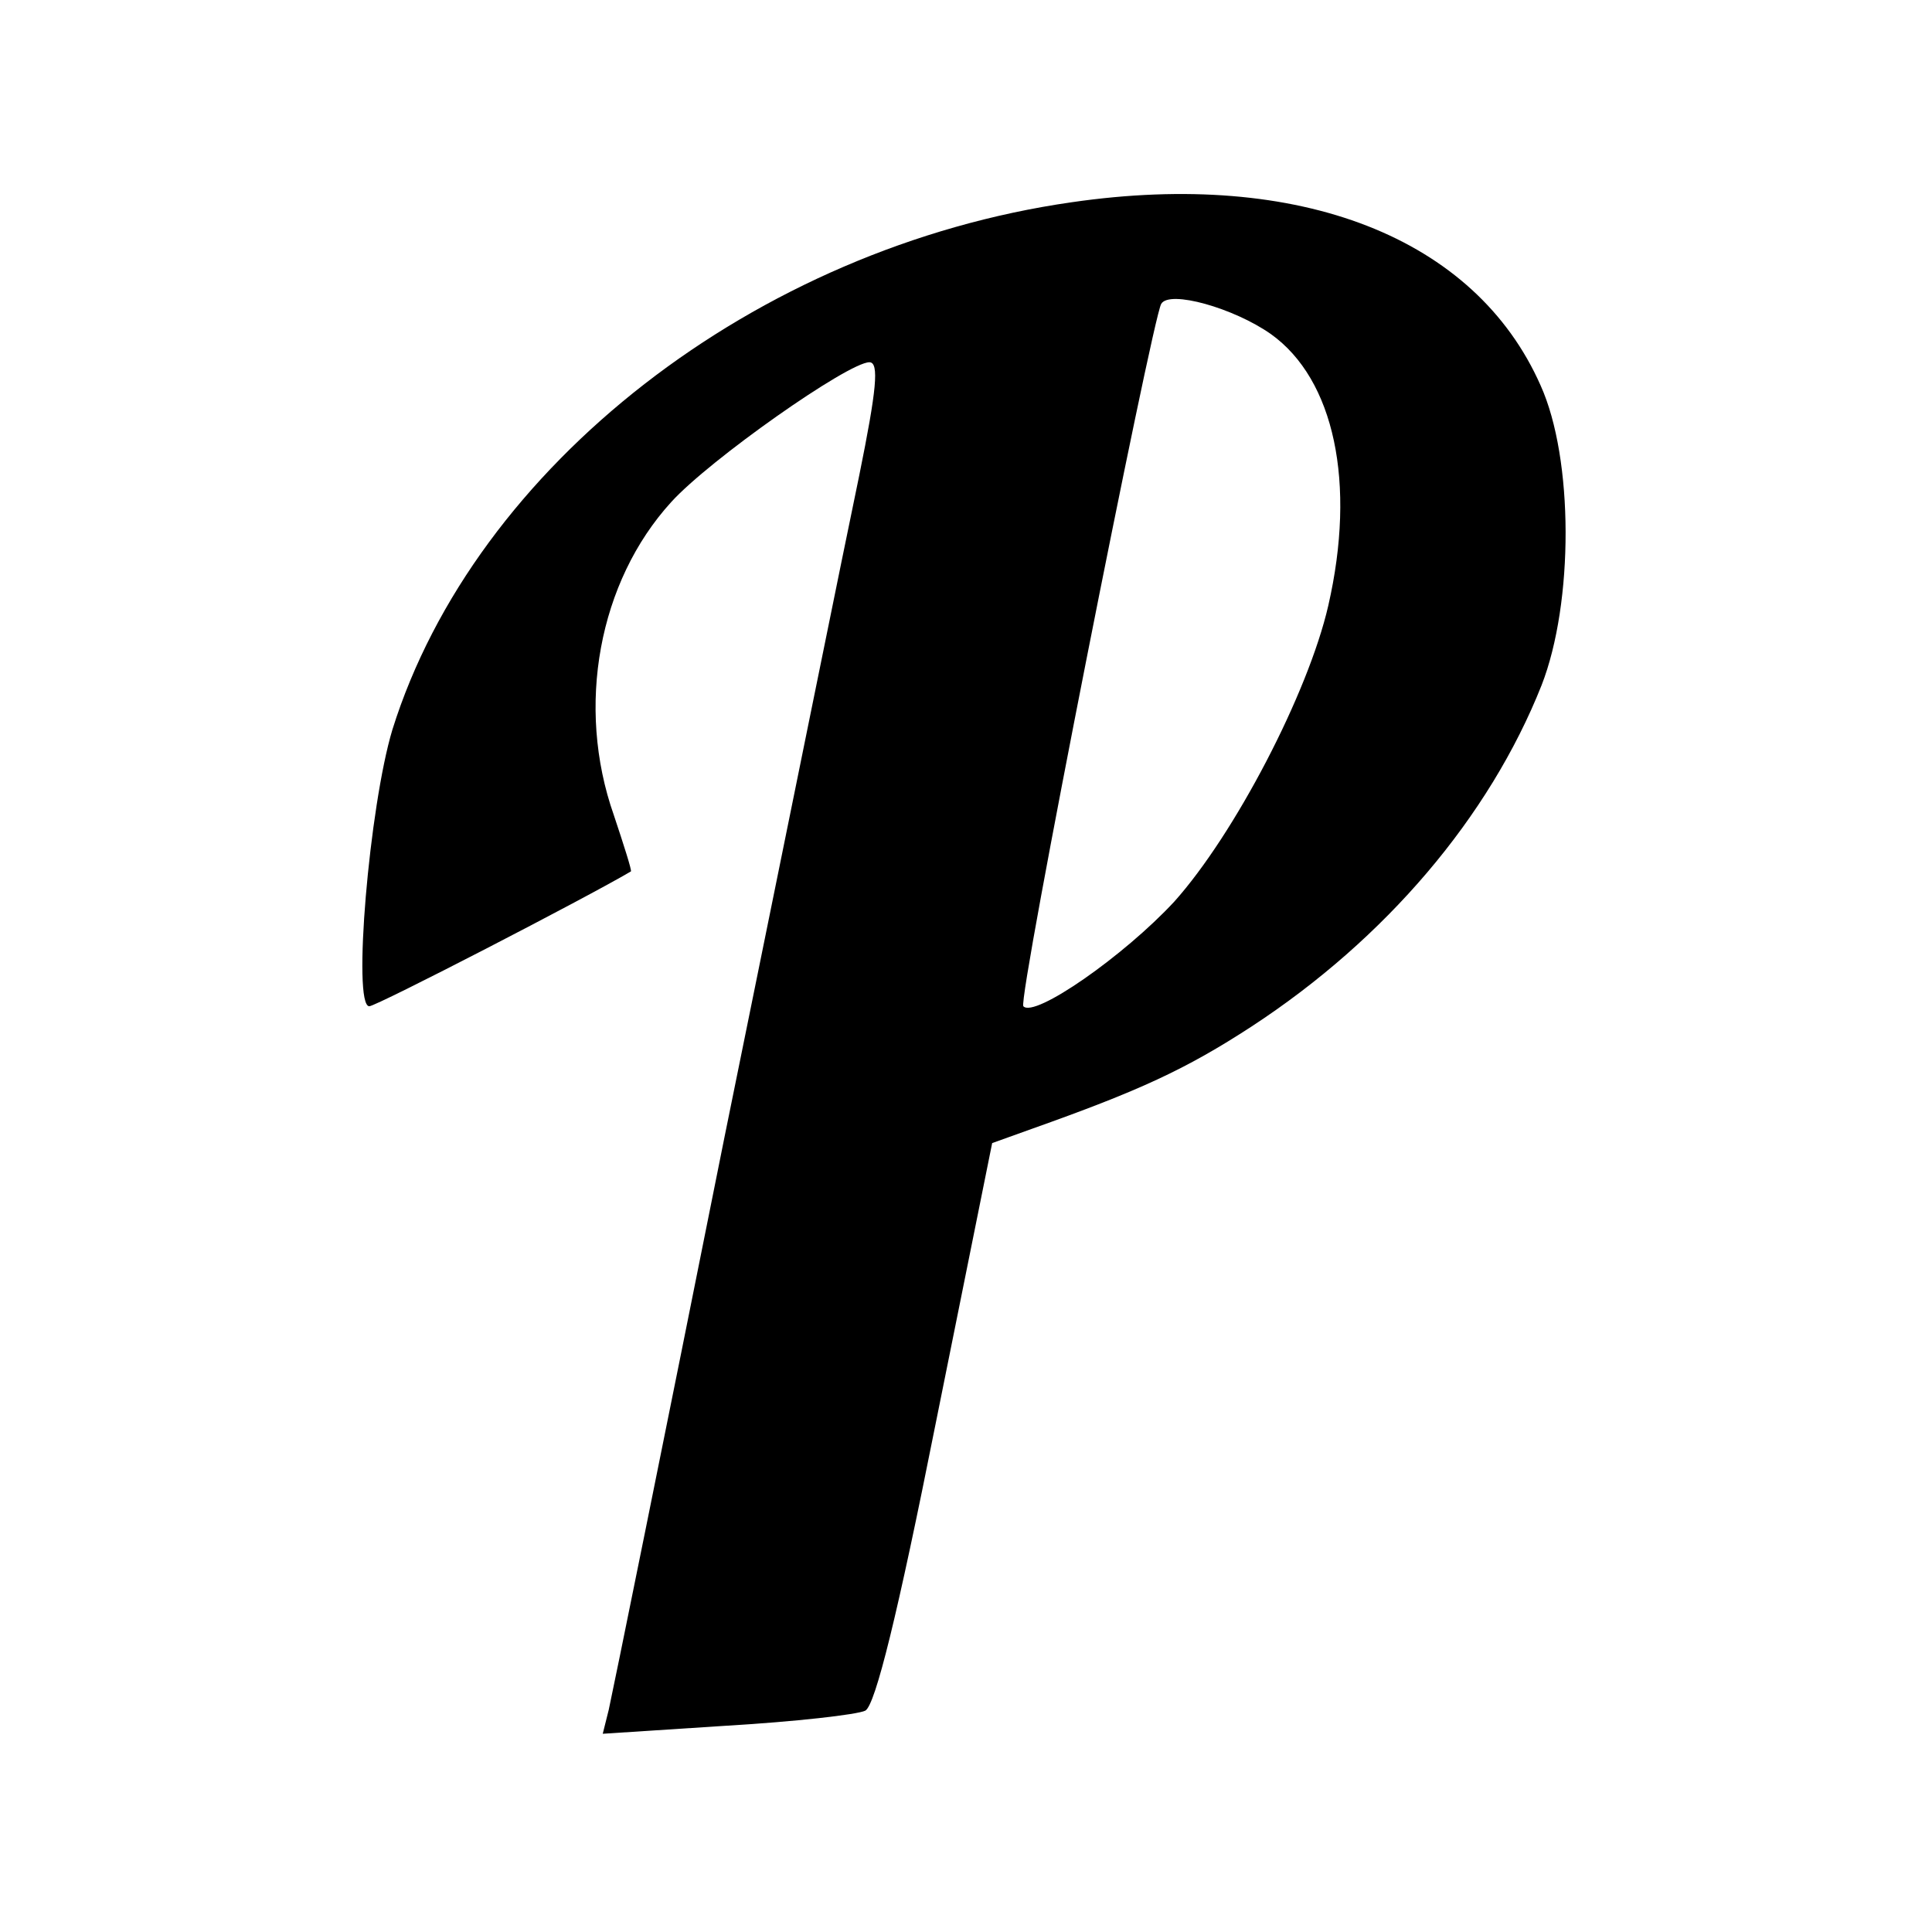 <?xml version="1.0" standalone="no"?>
<!DOCTYPE svg PUBLIC "-//W3C//DTD SVG 20010904//EN"
 "http://www.w3.org/TR/2001/REC-SVG-20010904/DTD/svg10.dtd">
<svg version="1.0" xmlns="http://www.w3.org/2000/svg"
 width="192pt" height="192pt" viewBox="0 0 192 192"
 preserveAspectRatio="xMidYMid meet">
<g transform="translate(0,192) scale(0.1,-0.1)"
fill="#000000" stroke="none">
<path d="M1065 1719 c-314 -45 -593 -262 -675 -524 -23 -76 -40 -275 -23 -275
7 0 216 108 260 134 1 1 -7 26 -17 56 -38 108 -15 232 57 311 38 42 176 139
197 139 10 0 7 -28 -10 -112 -13 -62 -73 -358 -134 -658 -60 -300 -112 -556
-115 -569 l-6 -24 123 8 c68 4 130 11 138 15 10 6 32 95 70 286 l56 278 39 14
c107 38 153 59 219 102 133 87 236 208 288 339 32 82 32 225 -1 298 -65 147
-239 215 -466 182z m198 -131 c63 -45 85 -148 57 -270 -20 -87 -93 -227 -153
-294 -50 -54 -139 -116 -150 -104 -6 6 128 683 137 698 8 14 72 -4 109 -30z"/>
</g>
</svg>
